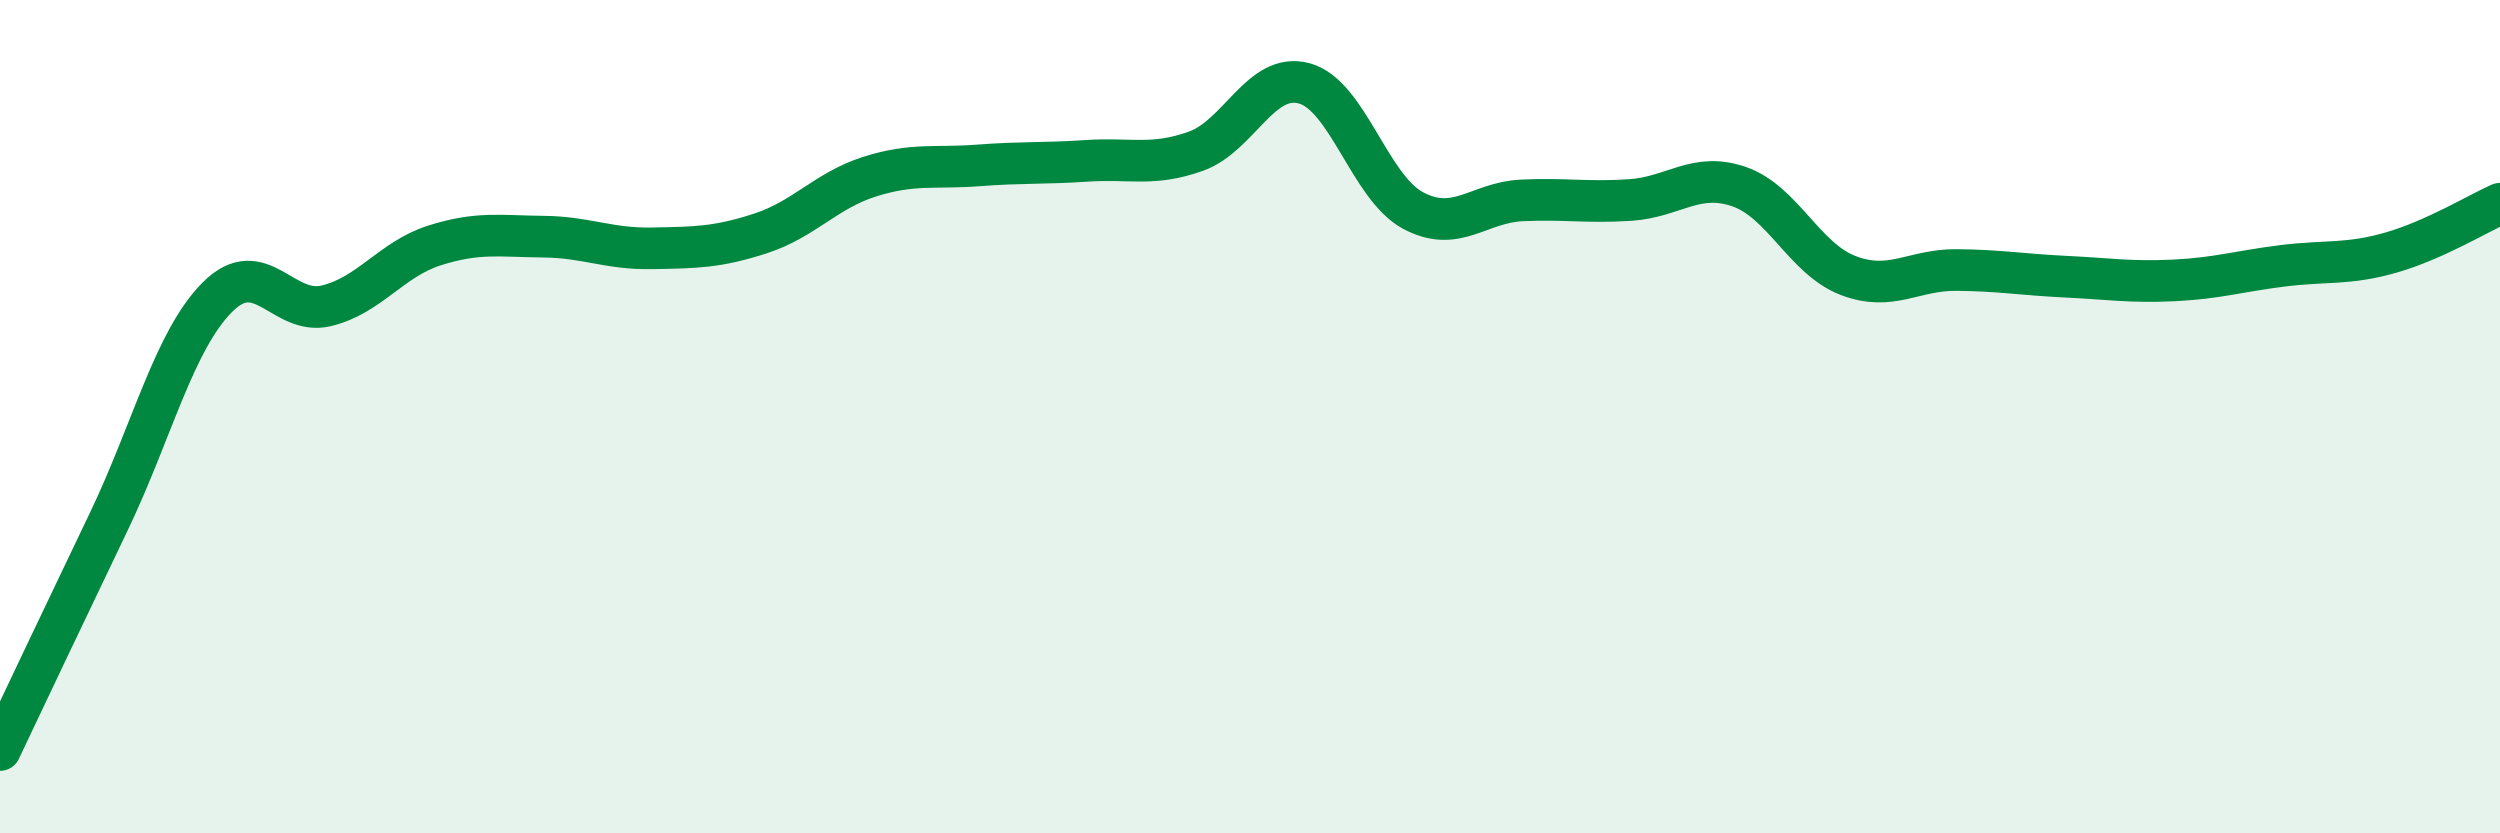 
    <svg width="60" height="20" viewBox="0 0 60 20" xmlns="http://www.w3.org/2000/svg">
      <path
        d="M 0,18 C 0.52,16.9 1.57,14.69 2.61,12.52 C 3.65,10.35 4.18,8.17 5.22,7.13 C 6.26,6.09 6.79,7.59 7.83,7.34 C 8.87,7.09 9.39,6.22 10.43,5.89 C 11.47,5.56 12,5.67 13.04,5.68 C 14.08,5.69 14.61,5.98 15.65,5.96 C 16.69,5.94 17.22,5.94 18.26,5.6 C 19.3,5.26 19.83,4.57 20.87,4.24 C 21.91,3.91 22.44,4.05 23.48,3.97 C 24.52,3.89 25.05,3.93 26.09,3.86 C 27.13,3.79 27.66,4 28.7,3.63 C 29.74,3.26 30.26,1.72 31.3,2 C 32.34,2.28 32.87,4.49 33.91,5.05 C 34.95,5.61 35.48,4.86 36.52,4.81 C 37.56,4.76 38.09,4.87 39.13,4.8 C 40.17,4.73 40.7,4.12 41.74,4.48 C 42.78,4.84 43.31,6.21 44.35,6.61 C 45.39,7.01 45.92,6.47 46.96,6.48 C 48,6.49 48.53,6.59 49.57,6.64 C 50.61,6.69 51.13,6.78 52.17,6.73 C 53.21,6.68 53.74,6.51 54.78,6.38 C 55.82,6.25 56.35,6.36 57.39,6.06 C 58.43,5.76 59.48,5.12 60,4.89L60 20L0 20Z"
        fill="#008740"
        opacity="0.1"
        stroke-linecap="round"
        stroke-linejoin="round"
      />
      <path
        d="M 0,18 C 0.52,16.9 1.57,14.69 2.61,12.52 C 3.65,10.35 4.18,8.17 5.22,7.13 C 6.26,6.09 6.79,7.59 7.83,7.34 C 8.87,7.09 9.39,6.22 10.43,5.89 C 11.47,5.56 12,5.67 13.04,5.68 C 14.08,5.69 14.61,5.98 15.65,5.96 C 16.69,5.94 17.22,5.94 18.26,5.6 C 19.3,5.26 19.83,4.57 20.87,4.24 C 21.91,3.91 22.44,4.05 23.48,3.97 C 24.52,3.89 25.05,3.93 26.09,3.86 C 27.13,3.79 27.66,4 28.7,3.63 C 29.74,3.26 30.26,1.72 31.3,2 C 32.34,2.28 32.87,4.49 33.91,5.05 C 34.95,5.61 35.48,4.86 36.52,4.81 C 37.56,4.76 38.09,4.87 39.13,4.8 C 40.17,4.73 40.7,4.12 41.74,4.48 C 42.78,4.84 43.31,6.21 44.35,6.61 C 45.39,7.01 45.92,6.47 46.96,6.48 C 48,6.49 48.53,6.59 49.57,6.64 C 50.61,6.69 51.13,6.78 52.17,6.73 C 53.21,6.68 53.74,6.51 54.78,6.38 C 55.82,6.25 56.35,6.36 57.39,6.06 C 58.43,5.76 59.48,5.12 60,4.89"
        stroke="#008740"
        stroke-width="1"
        fill="none"
        stroke-linecap="round"
        stroke-linejoin="round"
      />
    </svg>
  